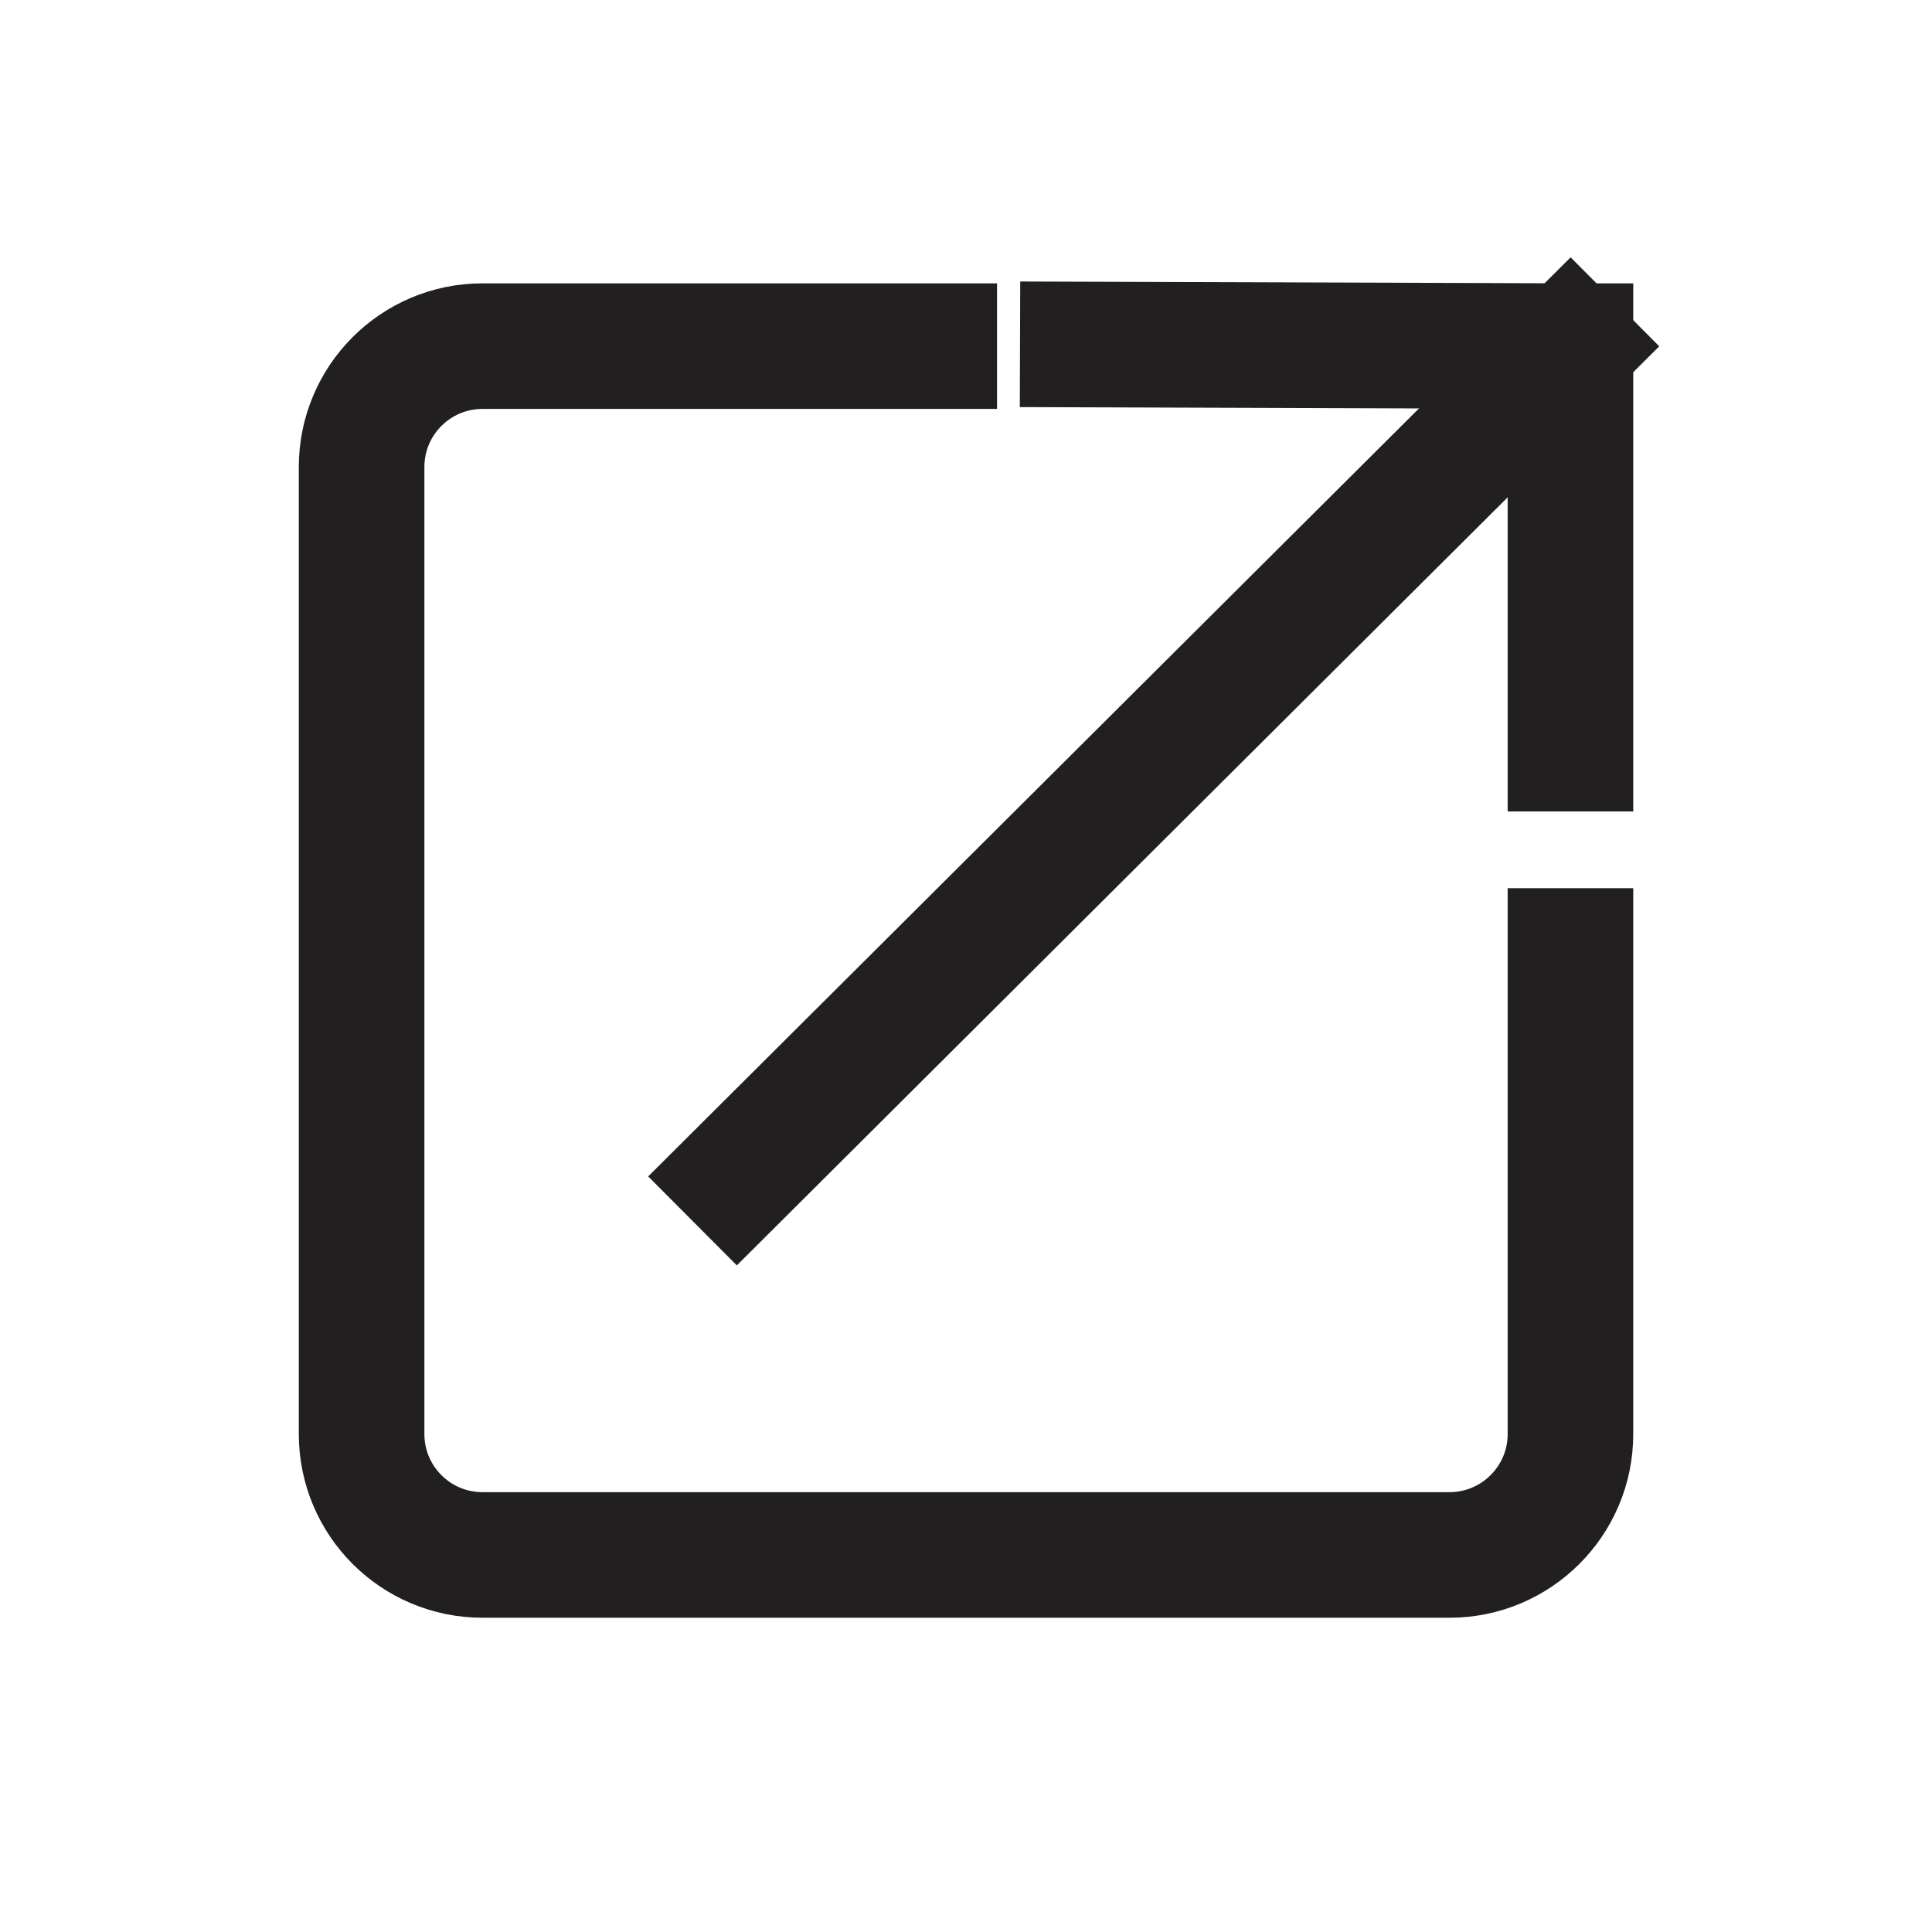 <?xml version="1.0" encoding="UTF-8" standalone="no"?>
<!DOCTYPE svg PUBLIC "-//W3C//DTD SVG 1.1//EN" "http://www.w3.org/Graphics/SVG/1.1/DTD/svg11.dtd">
<svg width="100%" height="100%" viewBox="0 0 1000 1000" version="1.1" xmlns="http://www.w3.org/2000/svg" xmlns:xlink="http://www.w3.org/1999/xlink" xml:space="preserve" xmlns:serif="http://www.serif.com/" style="fill-rule:evenodd;clip-rule:evenodd;stroke-linecap:square;stroke-miterlimit:30;">
    <g transform="matrix(1,0,0,1,-37417,0)">
        <rect id="BRENSKE" x="37417" y="0" width="1000" height="1000" style="fill:none;"/>
        <clipPath id="_clip1">
            <rect id="BRENSKE1" serif:id="BRENSKE" x="37417" y="0" width="1000" height="1000"/>
        </clipPath>
        <g clip-path="url(#_clip1)">
            <g transform="matrix(1,0,0,1,12.464,3)">
                <g transform="matrix(1,0,0,1,34,19)">
                    <path d="M37854.1,157.158L37620.3,157.158C37585.7,157.158 37557.7,185.194 37557.7,219.726L37557.7,720.274C37557.7,754.806 37585.7,782.842 37620.3,782.842L38120.8,782.842C38155.3,782.842 38183.4,754.806 38183.4,720.274L38183.4,470.245" style="fill:none;stroke:rgb(33,31,32);stroke-width:65px;"/>
                </g>
                <g transform="matrix(1,0,0,1,34,19)">
                    <path d="M37931,156.315L38183.4,157.158L38183.4,398L38183.4,157.158" style="fill:none;stroke:rgb(33,31,32);stroke-width:65px;stroke-linecap:butt;"/>
                </g>
                <g transform="matrix(1,0,0,1,34,19)">
                    <path d="M38183.4,157.158L37752,587" style="fill:none;stroke:rgb(33,31,32);stroke-width:65px;stroke-linecap:butt;"/>
                </g>
            </g>
        </g>
    </g>
</svg>
